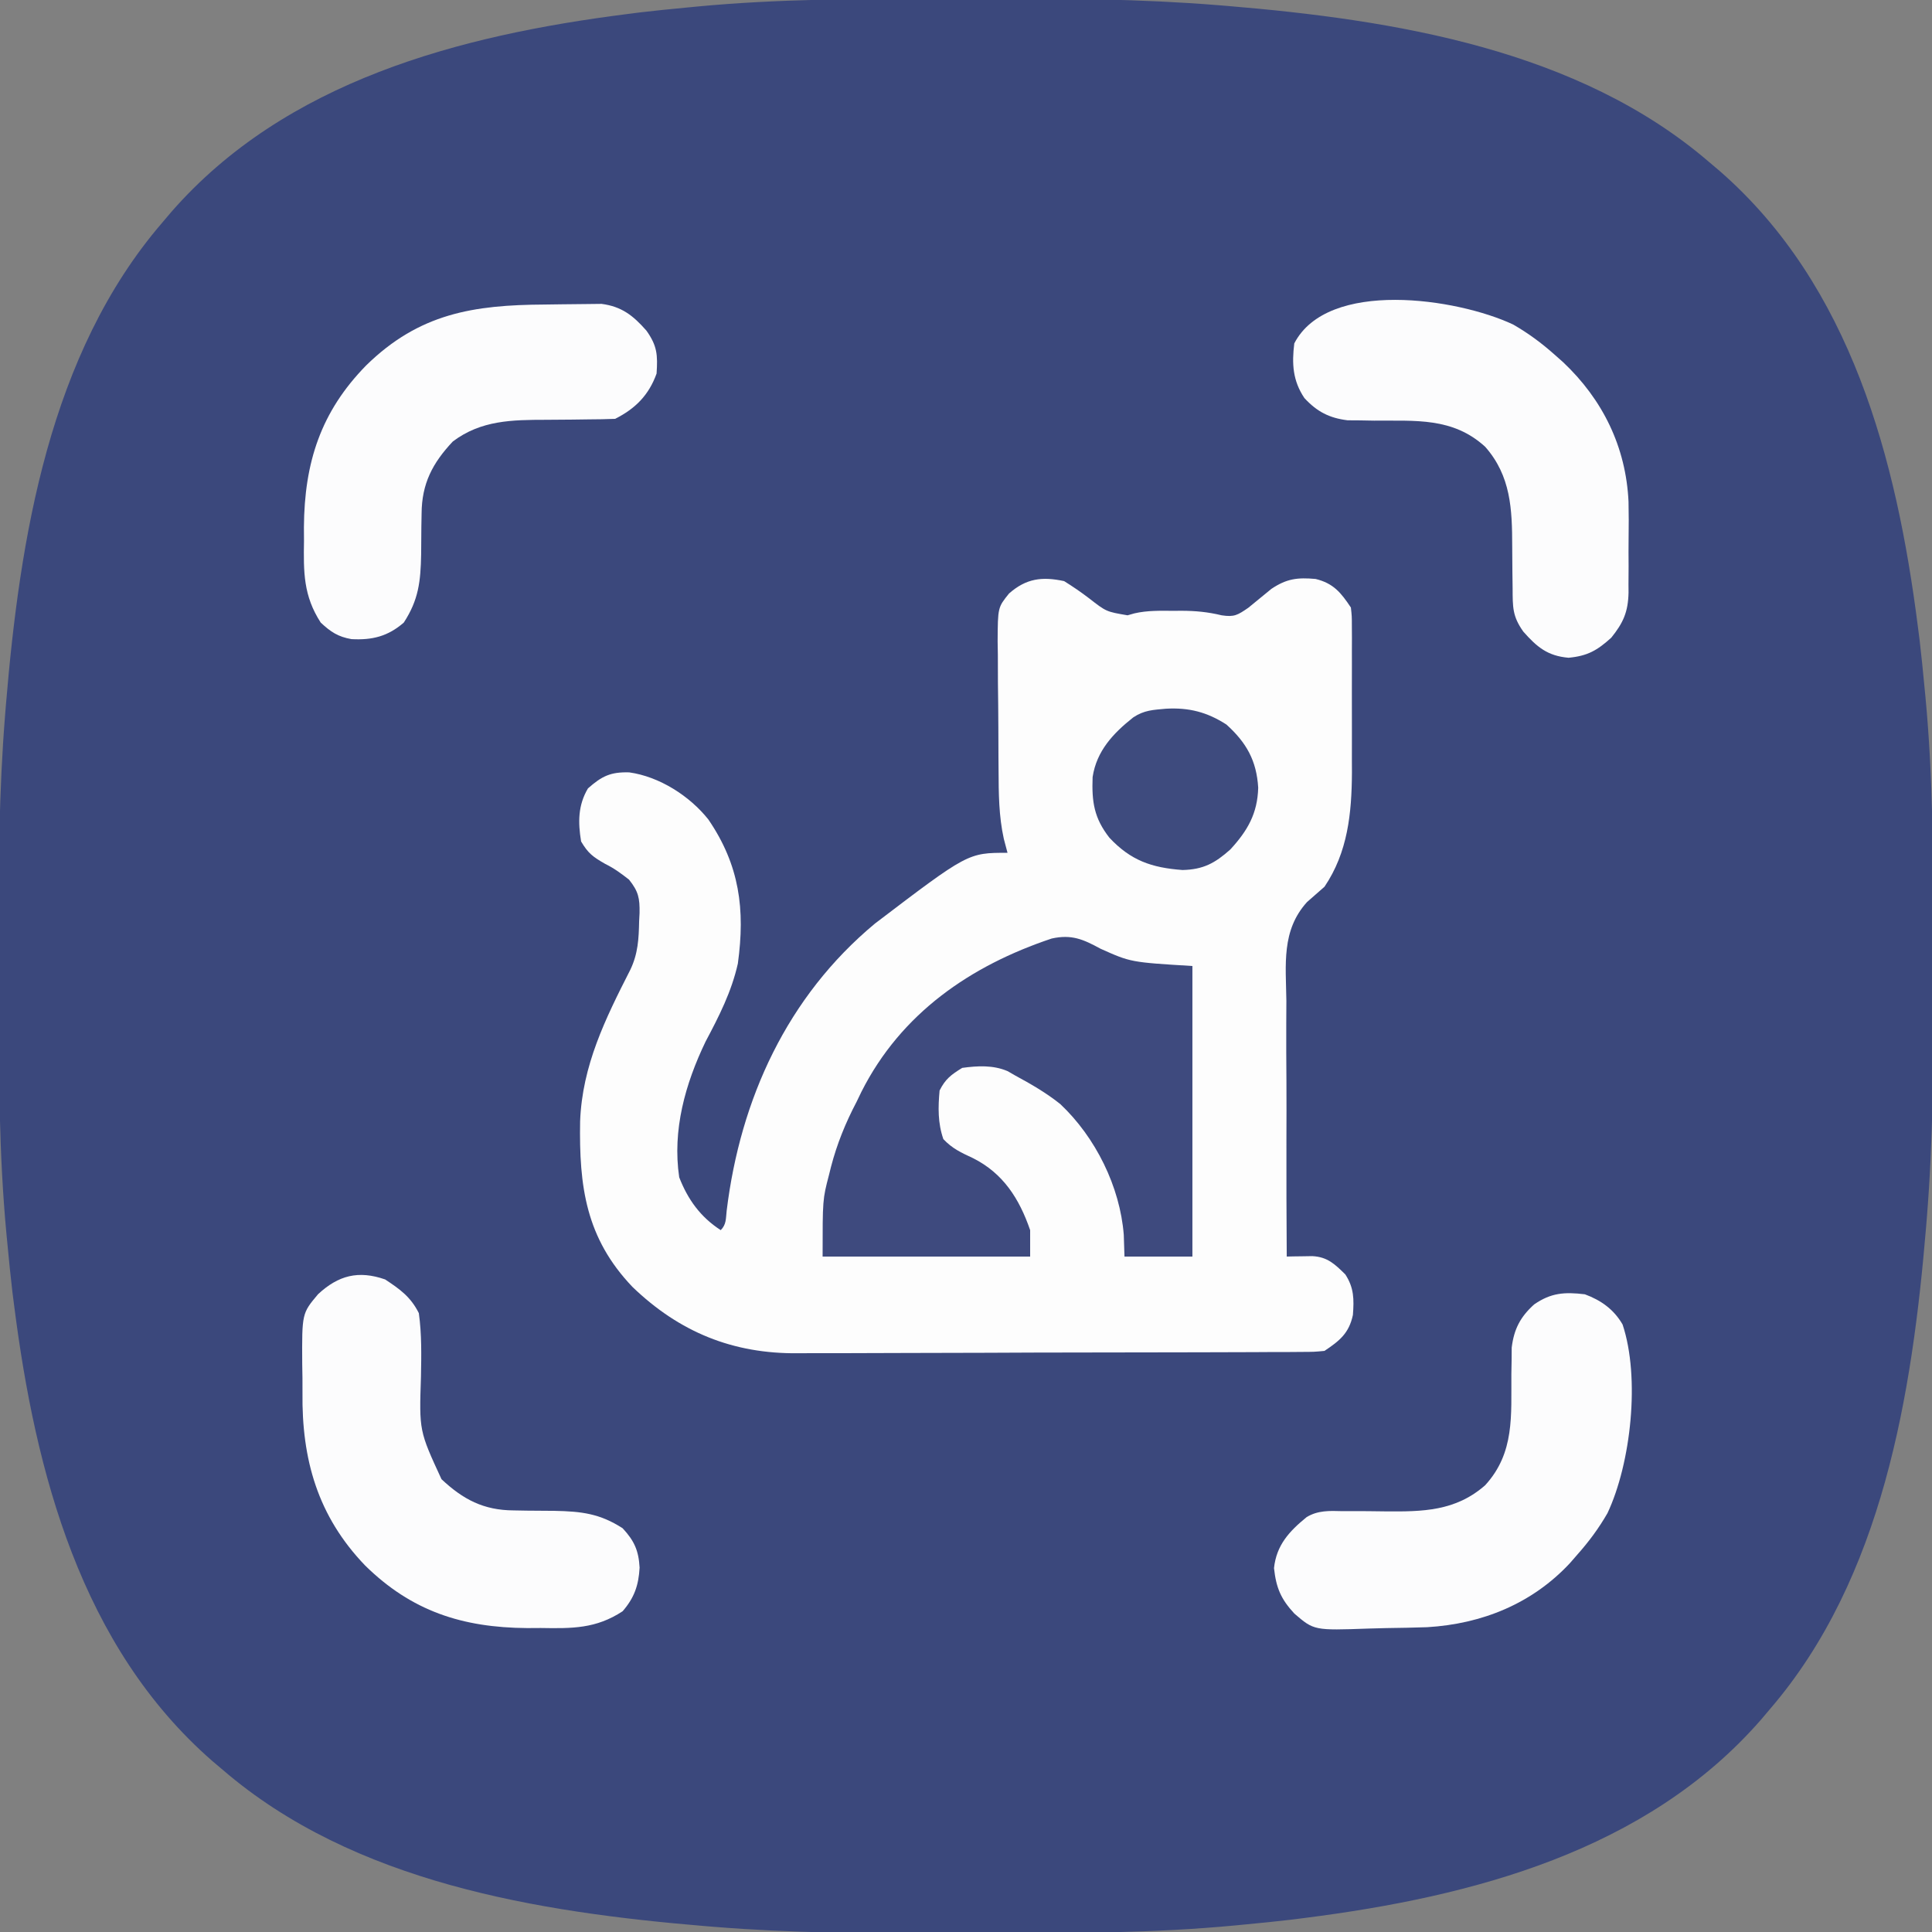<?xml version="1.0" encoding="UTF-8"?>
<svg version="1.1" xmlns="http://www.w3.org/2000/svg" width="512" height="512">
    <rect width="100%" height="100%" fill="#808080" stroke="none"/>
    <path
        d="M0 0 C4.011 0.005 8.022 -0.002 12.033 -0.021 C32.572 -0.113 53.015 0.028 73.497 1.691 C74.631 1.783 74.631 1.783 75.788 1.876 C120.096 5.57 168.907 13.375 203.668 43.316 C204.568 44.078 205.468 44.839 206.395 45.624 C241.236 75.992 253.284 122.104 258.918 166.316 C259.07 167.499 259.221 168.682 259.377 169.9 C259.864 174.035 260.28 178.171 260.668 182.316 C260.756 183.208 260.843 184.101 260.933 185.02 C262.968 206.543 263.011 228.047 262.984 249.647 C262.98 253.658 262.986 257.669 263.005 261.68 C263.097 282.219 262.956 302.662 261.293 323.144 C261.232 323.9 261.171 324.656 261.108 325.435 C257.414 369.743 249.61 418.555 219.668 453.316 C218.526 454.665 218.526 454.665 217.36 456.042 C186.992 490.883 140.88 502.931 96.668 508.566 C95.486 508.717 94.303 508.868 93.084 509.024 C88.949 509.512 84.813 509.927 80.668 510.316 C79.776 510.403 78.884 510.49 77.964 510.58 C56.441 512.615 34.937 512.658 13.337 512.631 C9.326 512.627 5.315 512.634 1.304 512.652 C-19.235 512.744 -39.678 512.604 -60.16 510.941 C-60.916 510.879 -61.672 510.818 -62.451 510.755 C-106.759 507.061 -155.571 499.257 -190.332 469.316 C-191.231 468.554 -192.131 467.792 -193.058 467.007 C-227.899 436.64 -239.947 390.528 -245.582 346.316 C-245.733 345.133 -245.884 343.95 -246.04 342.731 C-246.528 338.597 -246.943 334.46 -247.332 330.316 C-247.419 329.423 -247.506 328.531 -247.596 327.611 C-249.631 306.088 -249.674 284.585 -249.647 262.984 C-249.643 258.973 -249.649 254.962 -249.668 250.951 C-249.76 230.412 -249.619 209.97 -247.957 189.488 C-247.895 188.731 -247.834 187.975 -247.771 187.196 C-244.077 142.888 -236.273 94.077 -206.332 59.316 C-205.57 58.416 -204.808 57.516 -204.023 56.589 C-173.656 21.748 -127.543 9.7 -83.332 4.066 C-82.149 3.914 -80.966 3.763 -79.747 3.607 C-75.612 3.12 -71.476 2.705 -67.332 2.316 C-66.439 2.228 -65.547 2.141 -64.627 2.051 C-43.104 0.016 -21.601 -0.027 0 0 Z "
        fill="#3B487C" transform="translate(249.332,-0.316)" />
    <path
        d="M0 0 C2.332 1.457 4.454 2.901 6.625 4.562 C11.173 8.105 11.173 8.105 16.812 9.062 C17.721 8.805 17.721 8.805 18.648 8.543 C22.063 7.755 25.453 7.853 28.938 7.875 C29.996 7.868 29.996 7.868 31.076 7.861 C34.805 7.865 38.137 8.184 41.75 9.062 C45.082 9.569 45.959 9.028 48.82 7.062 C50.859 5.394 52.897 3.725 54.934 2.055 C58.992 -0.664 61.859 -0.998 66.648 -0.57 C71.385 0.578 73.39 3.084 76 7 C76.254 9.299 76.254 9.299 76.259 12.031 C76.265 13.057 76.271 14.082 76.278 15.138 C76.272 16.802 76.272 16.802 76.266 18.5 C76.268 19.646 76.269 20.792 76.271 21.973 C76.273 24.404 76.269 26.835 76.261 29.266 C76.25 32.958 76.261 36.648 76.273 40.34 C76.272 42.706 76.27 45.072 76.266 47.438 C76.27 48.531 76.274 49.624 76.278 50.75 C76.213 61.535 75.185 71.864 69 81 C67.467 82.354 65.928 83.702 64.385 85.044 C57.543 92.577 58.772 101.628 58.902 111.227 C58.897 113.185 58.887 115.144 58.874 117.103 C58.849 122.229 58.878 127.354 58.918 132.48 C58.95 137.722 58.931 142.965 58.916 148.207 C58.894 158.472 58.929 168.735 59 179 C59.619 178.987 60.238 178.973 60.876 178.96 C61.688 178.949 62.5 178.939 63.336 178.928 C64.141 178.915 64.945 178.902 65.775 178.888 C69.802 179.09 71.752 181.018 74.52 183.73 C76.835 187.28 76.848 190.324 76.535 194.473 C75.506 199.334 72.985 201.343 69 204 C66.281 204.26 66.281 204.26 62.925 204.274 C61.018 204.289 61.018 204.289 59.073 204.304 C57.661 204.305 56.249 204.306 54.837 204.306 C53.352 204.314 51.866 204.322 50.381 204.332 C46.341 204.354 42.302 204.362 38.262 204.367 C35.733 204.371 33.205 204.377 30.677 204.384 C21.842 204.409 13.008 204.422 4.174 204.426 C-4.036 204.429 -12.245 204.459 -20.455 204.501 C-27.517 204.536 -34.58 204.551 -41.643 204.552 C-45.854 204.553 -50.065 204.561 -54.276 204.59 C-58.249 204.616 -62.22 204.618 -66.192 204.602 C-67.639 204.6 -69.086 204.607 -70.533 204.623 C-87.754 204.803 -101.917 199.043 -114.375 187.062 C-126.733 174.116 -128.56 160.472 -128.262 143.152 C-127.704 128.365 -121.573 115.982 -114.968 103.014 C-112.913 98.738 -112.717 94.781 -112.625 90.125 C-112.588 89.417 -112.55 88.71 -112.512 87.98 C-112.445 84.02 -112.801 82.249 -115.297 79.121 C-117.397 77.473 -119.246 76.105 -121.625 74.938 C-124.896 73.06 -126.13 72.152 -128 69 C-128.842 63.909 -128.836 59.413 -126.188 54.938 C-122.516 51.686 -120.199 50.542 -115.242 50.688 C-107.262 51.8 -99.232 56.927 -94.273 63.176 C-86.003 75.297 -84.489 86.988 -86.461 101.359 C-88.14 108.828 -91.426 115.277 -95 122 C-100.407 133.23 -103.857 145.503 -102 158 C-99.711 163.894 -96.362 168.53 -91 172 C-89.481 170.481 -89.662 168.95 -89.422 166.836 C-85.812 137.288 -73.391 110.088 -50.125 90.75 C-25.474 72 -25.474 72 -15 72 C-15.322 70.781 -15.645 69.563 -15.977 68.307 C-17.316 62.245 -17.342 56.27 -17.371 50.082 C-17.38 48.866 -17.389 47.65 -17.398 46.397 C-17.413 43.84 -17.422 41.282 -17.426 38.725 C-17.437 34.814 -17.487 30.905 -17.537 26.994 C-17.547 24.503 -17.554 22.011 -17.559 19.52 C-17.578 18.354 -17.598 17.188 -17.618 15.987 C-17.568 6.97 -17.568 6.97 -14.59 3.28 C-10.062 -0.706 -5.882 -1.253 0 0 Z "
        fill="#FDFDFD" transform="translate(282,154)" />
    <path
        d="M0 0 C7.981 3.572 7.981 3.572 24.312 4.562 C24.312 29.973 24.312 55.383 24.312 81.562 C18.372 81.562 12.432 81.562 6.312 81.562 C6.251 79.665 6.189 77.767 6.125 75.812 C5.128 63.064 -1.34 49.97 -10.691 41.16 C-14.416 38.179 -18.499 35.829 -22.688 33.562 C-23.345 33.185 -24.002 32.807 -24.68 32.418 C-28.525 30.78 -32.601 31.007 -36.688 31.562 C-39.622 33.359 -41.16 34.507 -42.688 37.562 C-43.098 42.023 -43.166 46.186 -41.688 50.438 C-39.294 52.981 -36.937 54.033 -33.805 55.496 C-25.834 59.511 -21.56 66.219 -18.688 74.562 C-18.688 76.873 -18.688 79.183 -18.688 81.562 C-36.837 81.562 -54.987 81.562 -73.688 81.562 C-73.688 66.417 -73.688 66.417 -72 59.938 C-71.821 59.218 -71.641 58.499 -71.457 57.757 C-69.866 51.673 -67.614 46.132 -64.688 40.562 C-64.258 39.674 -63.829 38.786 -63.387 37.871 C-52.902 17.108 -34.522 4.478 -12.965 -2.723 C-7.663 -3.879 -4.63 -2.512 0 0 Z "
        fill="#3E4A7E" transform="translate(291.688,251.438)" />
    <path
        d="M0 0 C4.035 2.325 7.526 4.905 11 8 C11.737 8.652 12.475 9.305 13.234 9.977 C23.75 19.899 29.9 32.457 30.576 46.954 C30.647 50.175 30.647 53.389 30.597 56.61 C30.562 59.092 30.576 61.571 30.596 64.053 C30.589 65.651 30.579 67.249 30.566 68.848 C30.574 69.945 30.574 69.945 30.581 71.064 C30.465 76.166 29.182 79.054 26 83 C22.273 86.363 19.738 87.836 14.688 88.312 C9.143 87.843 6.299 85.474 2.688 81.375 C-0.188 77.328 -0.122 74.916 -0.141 69.938 C-0.159 68.486 -0.179 67.034 -0.199 65.582 C-0.228 63.302 -0.25 61.024 -0.25 58.744 C-0.266 48.94 -0.59 40.143 -7.407 32.403 C-16.024 24.537 -25.908 25.551 -36.861 25.473 C-38.074 25.451 -39.286 25.429 -40.535 25.406 C-41.632 25.399 -42.729 25.392 -43.86 25.385 C-48.738 24.787 -51.989 23.093 -55.312 19.5 C-58.416 14.903 -58.673 10.39 -58 5 C-49.143 -12.082 -14.885 -7.002 0 0 Z "
        fill="#FCFCFD" transform="translate(401,86)" />
    <path
        d="M0 0 C4.296 1.585 7.677 3.999 10 8 C14.703 22.11 12.231 44.753 6 58 C3.675 62.036 1.091 65.523 -2 69 C-2.641 69.737 -3.281 70.475 -3.941 71.234 C-13.959 82.001 -27.26 87.363 -41.789 88.225 C-45.397 88.349 -49.005 88.413 -52.615 88.46 C-54.162 88.487 -55.709 88.528 -57.255 88.583 C-71.766 89.095 -71.766 89.095 -76.973 84.625 C-80.553 80.762 -81.804 77.8 -82.375 72.562 C-81.737 66.502 -78.362 62.82 -73.726 59.048 C-70.759 57.247 -67.682 57.372 -64.328 57.469 C-63.606 57.465 -62.883 57.462 -62.139 57.459 C-59.076 57.446 -56.014 57.49 -52.951 57.53 C-43.028 57.621 -34.259 57.519 -26.404 50.592 C-18.534 41.982 -19.551 32.087 -19.473 21.139 C-19.451 19.926 -19.429 18.714 -19.406 17.465 C-19.399 16.368 -19.392 15.271 -19.385 14.14 C-18.783 9.228 -17.097 5.99 -13.438 2.688 C-8.955 -0.416 -5.37 -0.642 0 0 Z "
        fill="#FCFCFD" transform="translate(420,343)" />
    <path
        d="M0 0 C3.938 2.598 6.79 4.638 8.938 8.938 C9.712 14.541 9.605 20.104 9.5 25.75 C9.022 40.129 9.022 40.129 14.938 52.938 C20.661 58.314 26.099 61.166 34.051 61.211 C35.8 61.242 35.8 61.242 37.584 61.273 C40.016 61.299 42.449 61.318 44.881 61.328 C52.024 61.47 56.887 62.035 62.938 65.938 C66.049 69.282 67.194 71.893 67.438 76.375 C67.184 81.078 66.025 84.378 62.938 87.938 C55.875 92.585 49.543 92.512 41.25 92.375 C40.06 92.382 38.869 92.389 37.643 92.396 C20.437 92.275 7 87.901 -5.301 75.812 C-17.876 62.721 -22.129 47.686 -21.9 29.935 C-21.875 27.409 -21.92 24.892 -21.971 22.367 C-22.046 8.993 -22.046 8.993 -17.762 3.906 C-12.383 -1.079 -7.103 -2.464 0 0 Z "
        fill="#FCFCFD" transform="translate(102.062,339.062)" />
    <path
        d="M0 0 C1.505 -0.012 3.01 -0.032 4.515 -0.062 C6.711 -0.104 8.907 -0.12 11.104 -0.131 C13.054 -0.152 13.054 -0.152 15.043 -0.175 C20.403 0.528 23.427 2.933 26.939 6.92 C29.788 10.93 29.957 13.345 29.627 18.295 C27.584 23.971 24.029 27.594 18.627 30.295 C16.274 30.391 13.919 30.427 11.564 30.436 C10.113 30.454 8.661 30.474 7.209 30.494 C4.929 30.523 2.651 30.545 0.371 30.546 C-8.617 30.559 -16.875 30.636 -24.373 36.295 C-29.752 42.015 -32.602 47.459 -32.646 55.408 C-32.667 56.574 -32.688 57.74 -32.709 58.942 C-32.735 61.374 -32.753 63.806 -32.764 66.239 C-32.905 73.369 -33.432 78.274 -37.373 84.295 C-41.566 87.934 -45.716 88.97 -51.232 88.67 C-54.811 88.043 -56.726 86.757 -59.373 84.295 C-63.98 77.192 -63.948 70.923 -63.811 62.608 C-63.818 61.417 -63.825 60.227 -63.832 59 C-63.711 41.848 -59.364 28.415 -47.334 16.131 C-33.271 2.363 -18.956 0.102 0 0 Z "
        fill="#FCFCFD" transform="translate(144.373,80.705)" />
    <path
        d="M0 0 C6.068 -0.346 10.879 0.886 16.008 4.184 C21.329 8.982 24.014 13.759 24.445 20.934 C24.262 27.773 21.627 32.339 17.059 37.301 C12.997 40.932 9.883 42.625 4.383 42.746 C-3.836 42.139 -9.34 40.213 -14.992 34.184 C-19.057 28.973 -19.684 24.702 -19.438 18.117 C-18.388 11.204 -14.015 6.536 -8.672 2.305 C-5.773 0.37 -3.373 0.311 0 0 Z "
        fill="#3E4B7E" transform="translate(308.992,187.816)" />
</svg>